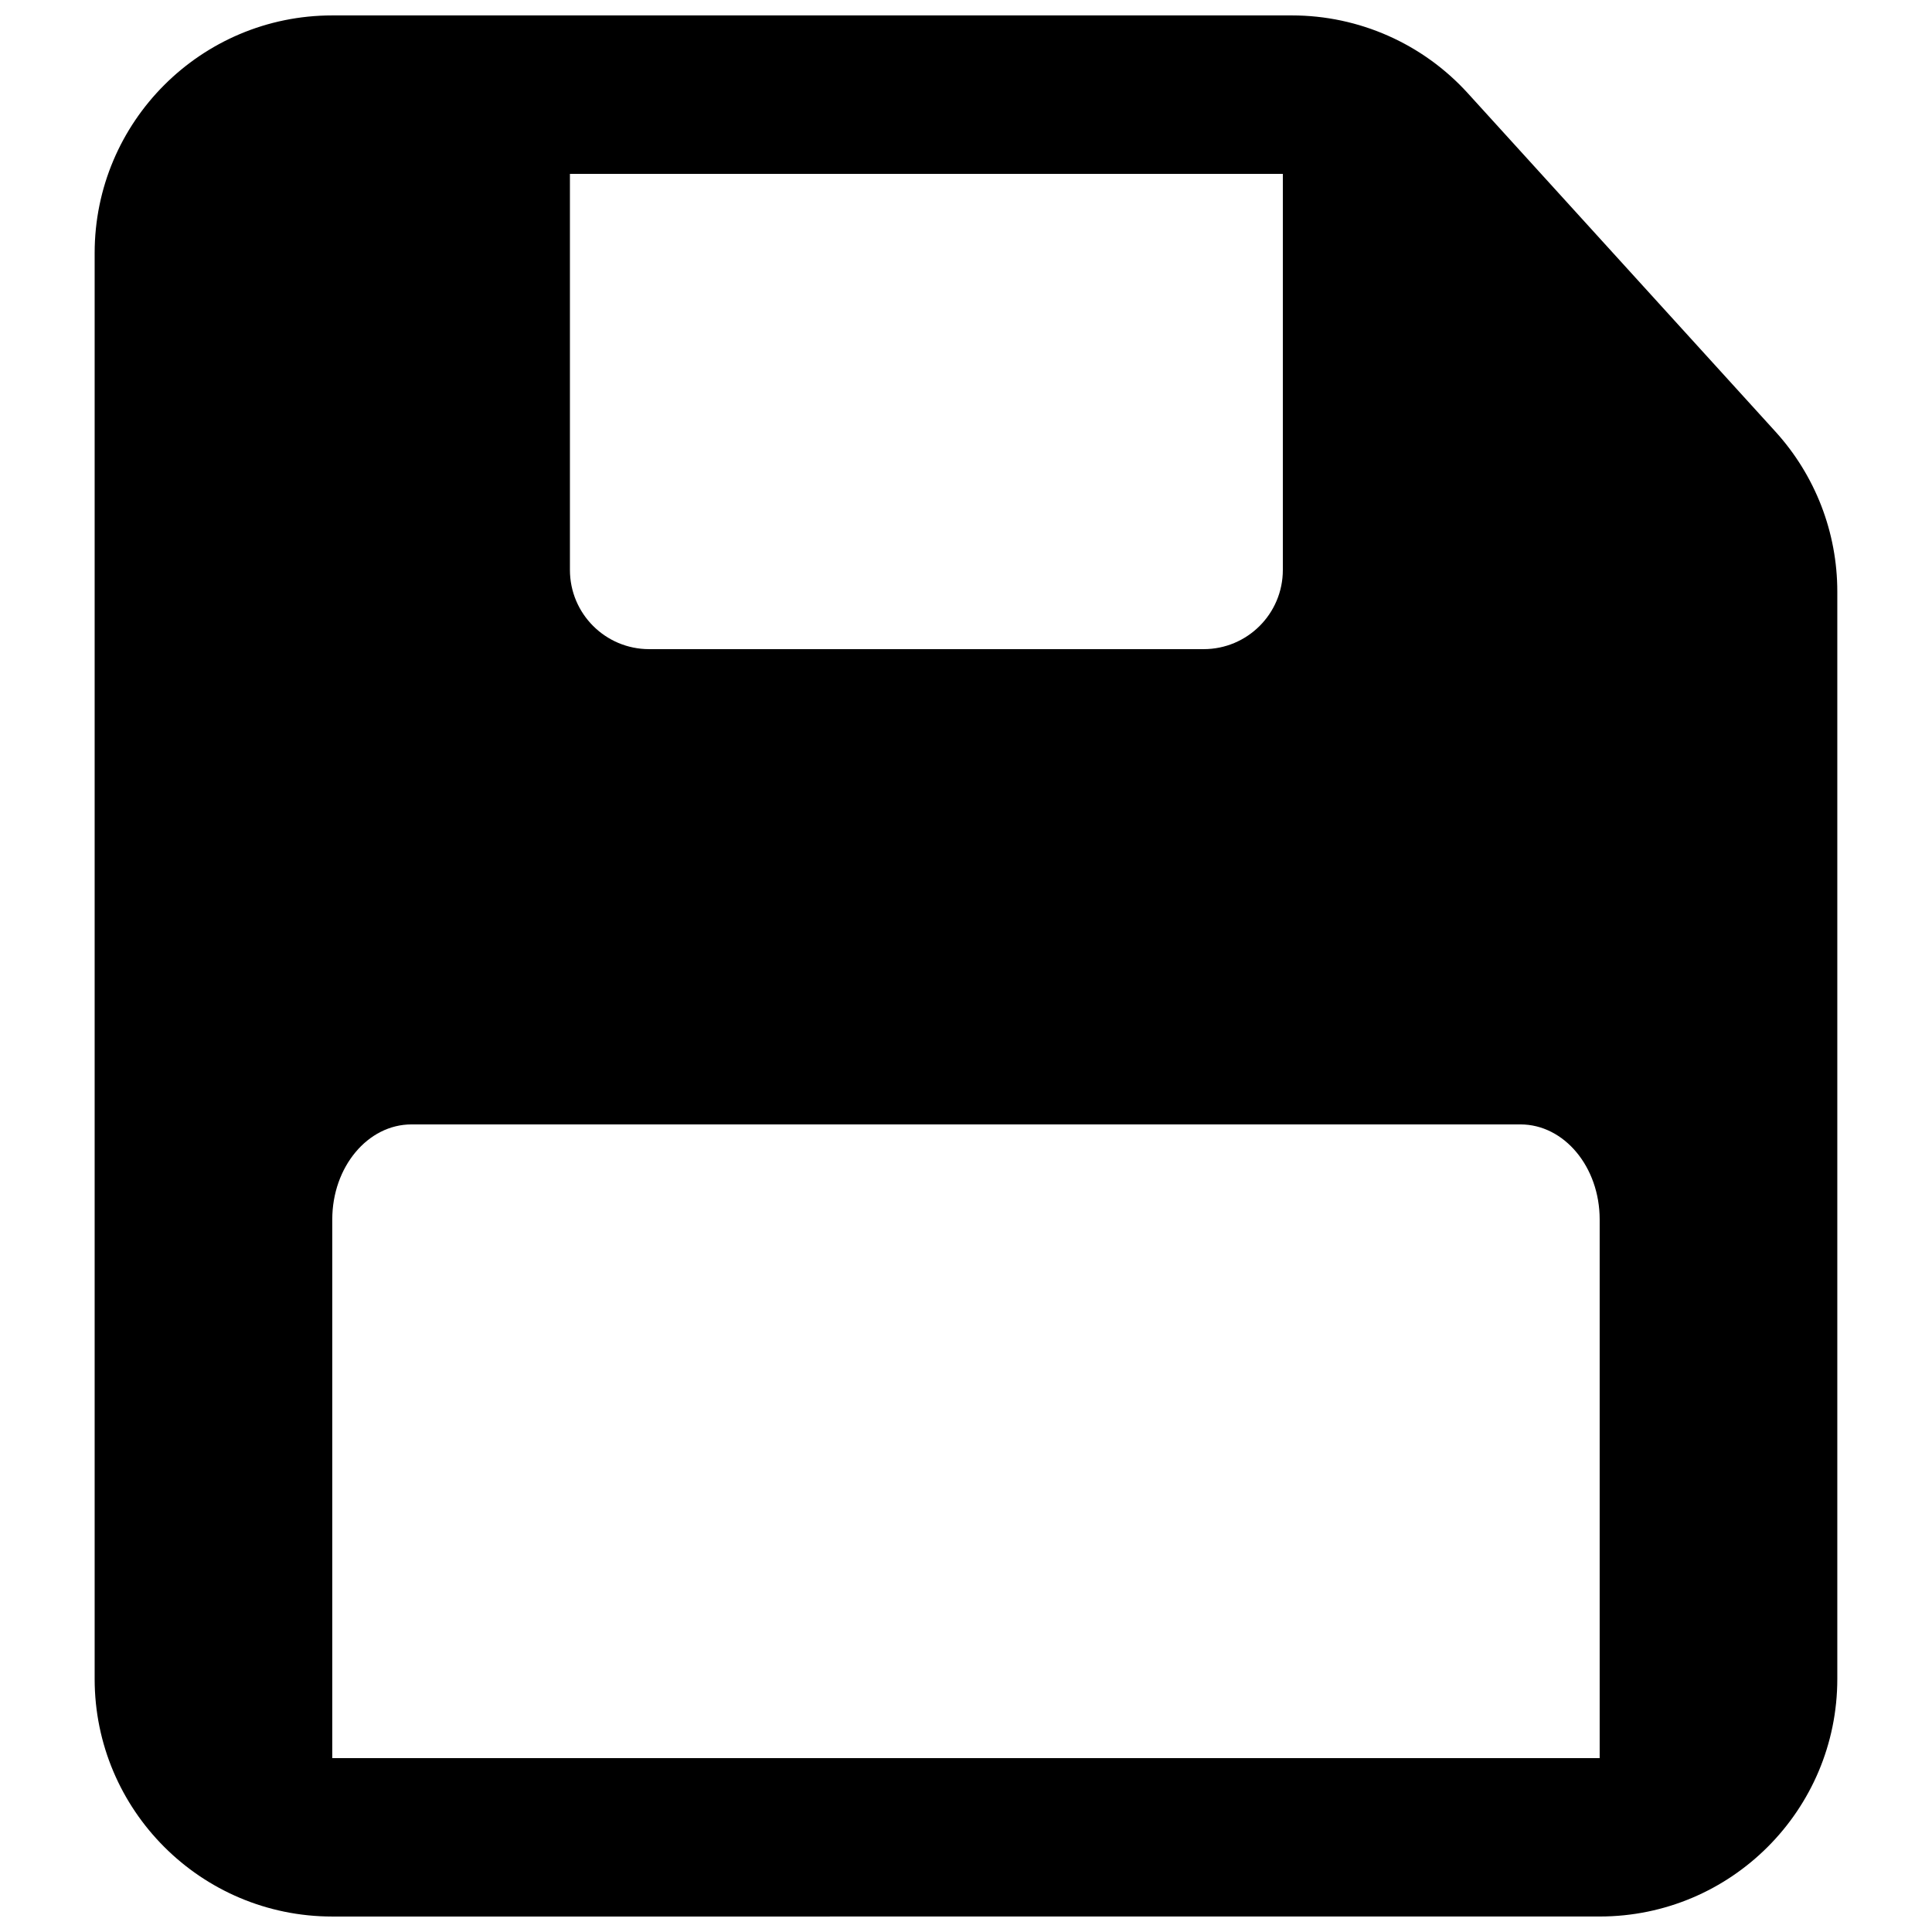 <?xml version="1.0" encoding="UTF-8"?>
<!-- Uploaded to: SVG Repo, www.svgrepo.com, Generator: SVG Repo Mixer Tools -->
<svg width="800px" height="800px" version="1.1" viewBox="144 144 512 512" xmlns="http://www.w3.org/2000/svg">
 <defs>
  <clipPath id="a">
   <path d="m169 148.09h462v503.81h-462z"/>
  </clipPath>
 </defs>
 <g clip-path="url(#a)">
  <path d="m232.06 651.9c-34.781 0-62.977-28.195-62.977-62.977v-377.86c0-34.781 28.195-62.977 62.977-62.977h254.32c17.742 0 34.664 7.484 46.598 20.613l81.547 89.703c10.539 11.594 16.379 26.695 16.379 42.363v288.15c0 34.781-28.195 62.977-62.977 62.977zm83.969-335.87c-11.594 0-20.992-9.398-20.992-20.992v-104.96h188.93v104.96c0 11.594-9.395 20.992-20.988 20.992zm251.9 293.89v-142.75c0-13.91-9.398-25.188-20.992-25.188h-293.89c-11.594 0-20.992 11.277-20.992 25.188v142.75z" fill-rule="evenodd"/>
 </g>
</svg>